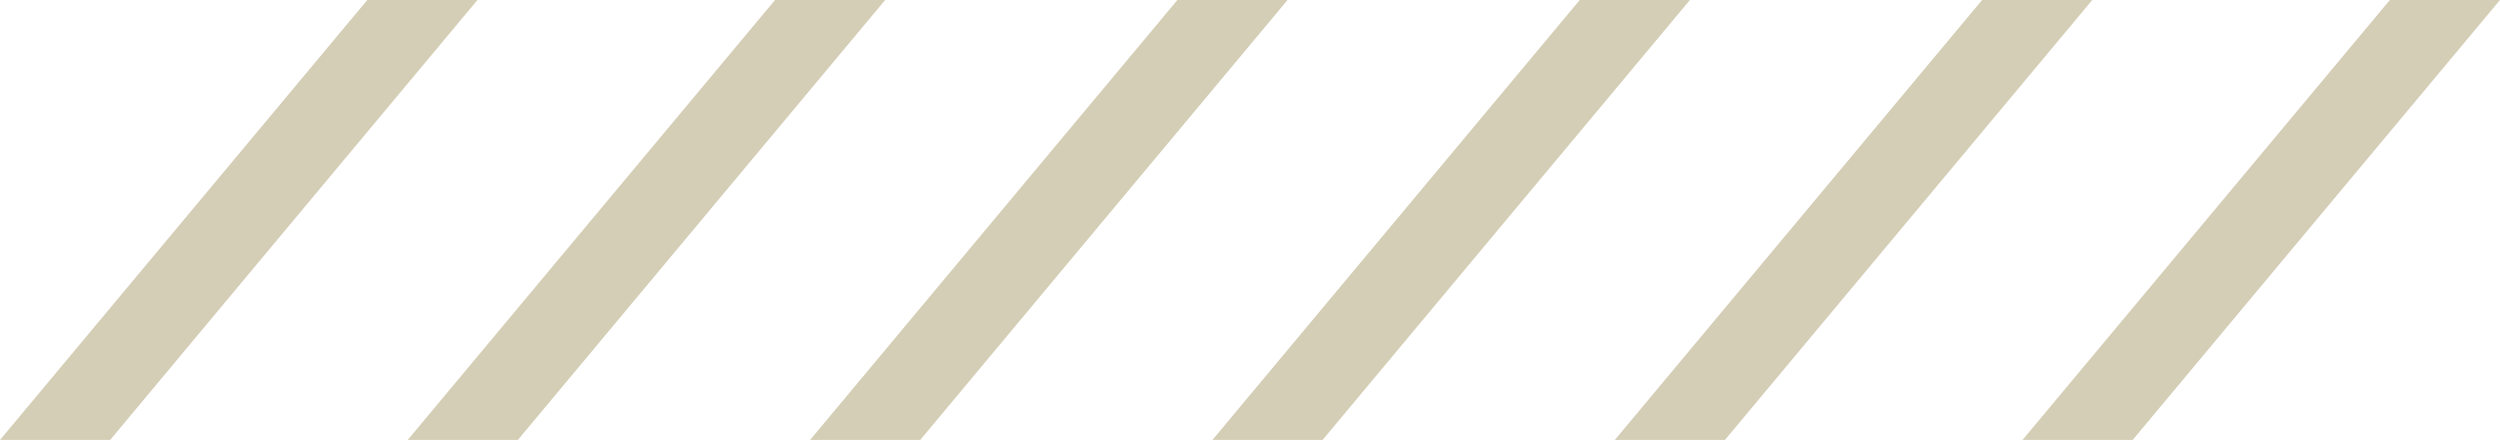 <?xml version="1.0" encoding="UTF-8"?>
<svg width="466px" height="82px" viewBox="0 0 466 82" version="1.1" xmlns="http://www.w3.org/2000/svg" xmlns:xlink="http://www.w3.org/1999/xlink">
    <title>shape</title>
    <g id="Desktop" stroke="none" stroke-width="1" fill="none" fill-rule="evenodd">
        <g id="Offer" transform="translate(-830, -376)" fill="#D5CEB6">
            <g id="Container" transform="translate(144, 232)">
                <g id="Row" transform="translate(0, 108)">
                    <path d="M775,36 L706.538,118 L686,118 L754.462,36 L775,36 Z M851,36 L782.538,118 L762,118 L830.462,36 L851,36 Z M926,36 L857.538,118 L837,118 L905.462,36 L926,36 Z M1001,36 L932.538,118 L912,118 L980.462,36 L1001,36 Z M1076,36 L1007.538,118 L987,118 L1055.462,36 L1076,36 Z M1152,36 L1083.538,118 L1063,118 L1131.462,36 L1152,36 Z" id="shape"></path>
                </g>
            </g>
        </g>
    </g>
</svg>